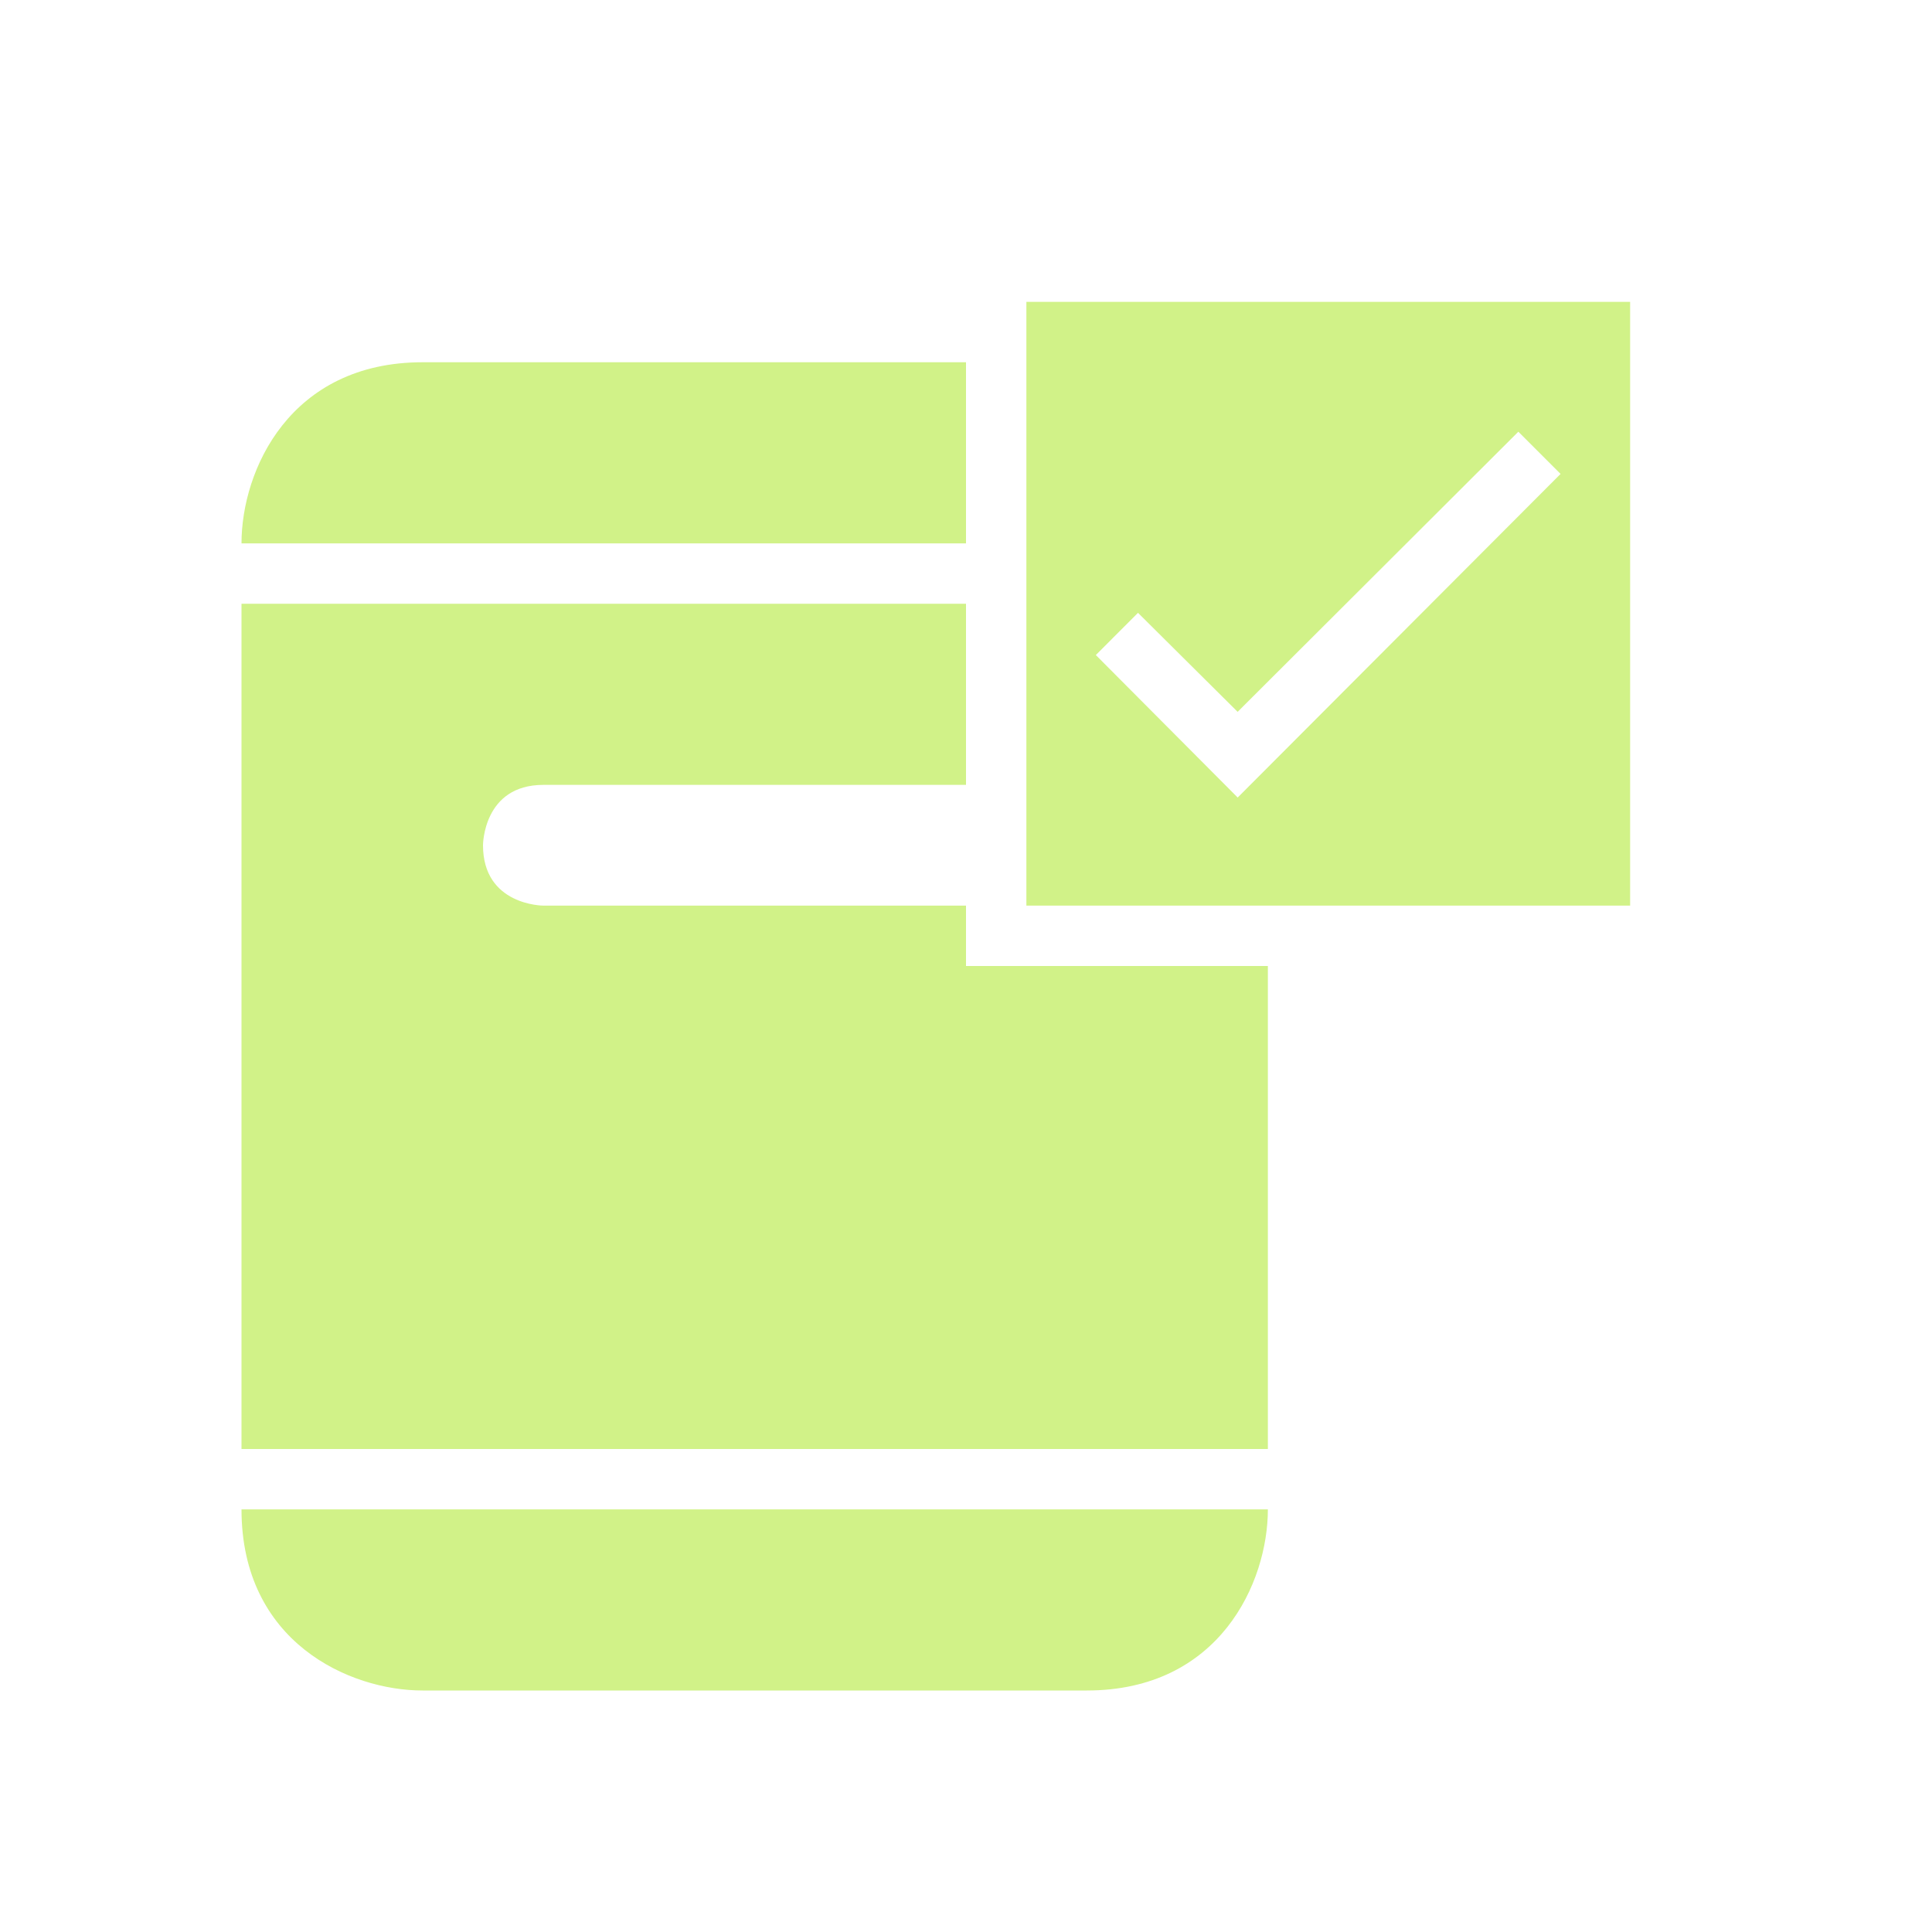<svg width="40" height="40" viewBox="0 0 40 40" fill="none" xmlns="http://www.w3.org/2000/svg">
<path d="M21.25 6.25V18.75H33.75V6.25H21.25ZM25.625 16.512L22.688 13.562L23.561 12.688L25.624 14.738L31.436 8.938L32.31 9.812L25.625 16.512ZM20 11.25H5C5 9.738 6 7.5 8.75 7.5H20V11.25ZM20 20H26.25V30H5V12.5H20V16.25H11.25C10 16.25 10 17.5 10 17.5C10 18.75 11.25 18.75 11.25 18.75H20V20ZM5 31.25H26.25C26.25 32.763 25.25 35 22.5 35H8.75C7.237 35 5 34 5 31.25Z" fill="#D1F288"/>
</svg>
